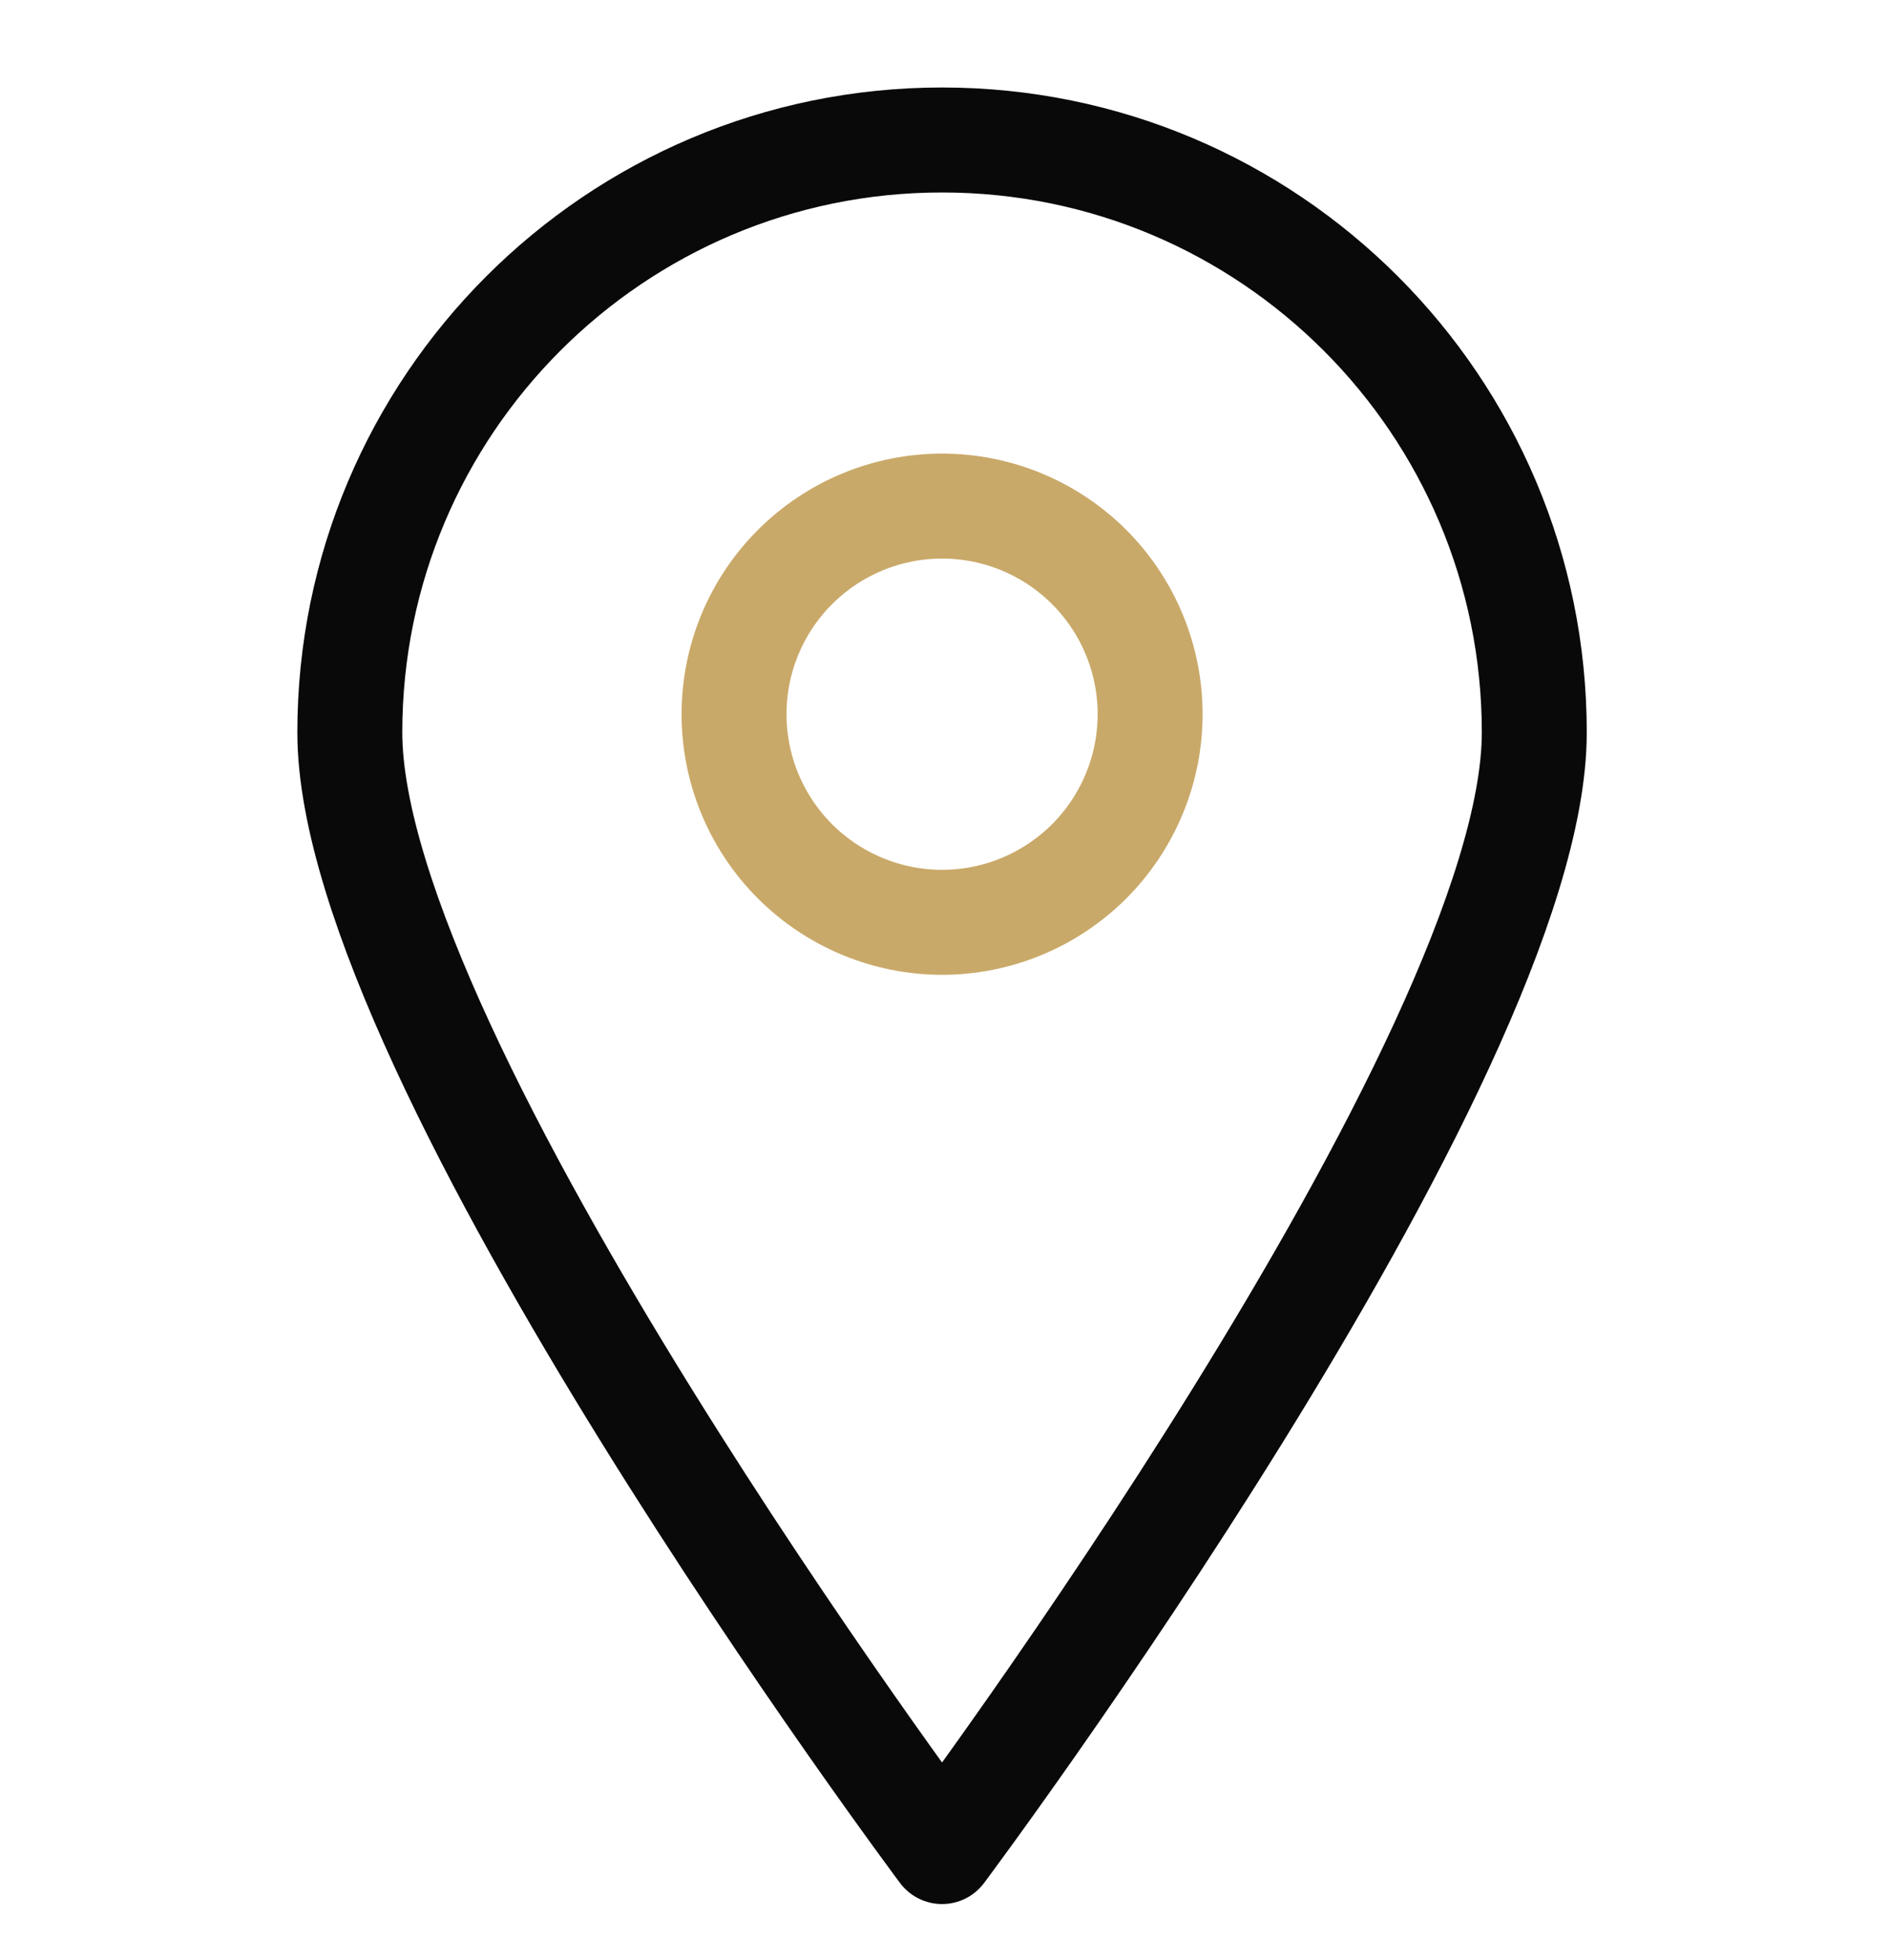 <svg width="27" height="28" viewBox="0 0 27 28" fill="none" xmlns="http://www.w3.org/2000/svg">
<path d="M21.93 10.465C21.93 15.14 13.465 26.455 13.465 26.455C13.465 26.455 5 15.14 5 10.465C5 5.791 8.791 2 13.465 2C18.14 2 21.93 5.791 21.93 10.465Z" stroke="#090909" stroke-width="1.5" stroke-miterlimit="10" stroke-linejoin="round"/>
<path d="M13.466 7.231C12.677 7.231 11.921 7.544 11.363 8.102C10.805 8.659 10.492 9.416 10.492 10.204C10.492 10.993 10.805 11.749 11.363 12.307C11.921 12.864 12.677 13.178 13.466 13.178C14.254 13.178 15.01 12.864 15.568 12.307C16.125 11.749 16.439 10.993 16.439 10.204C16.439 9.416 16.125 8.659 15.568 8.102C15.01 7.544 14.254 7.231 13.466 7.231Z" stroke="#C9A969" stroke-width="1.5"/>
</svg>

